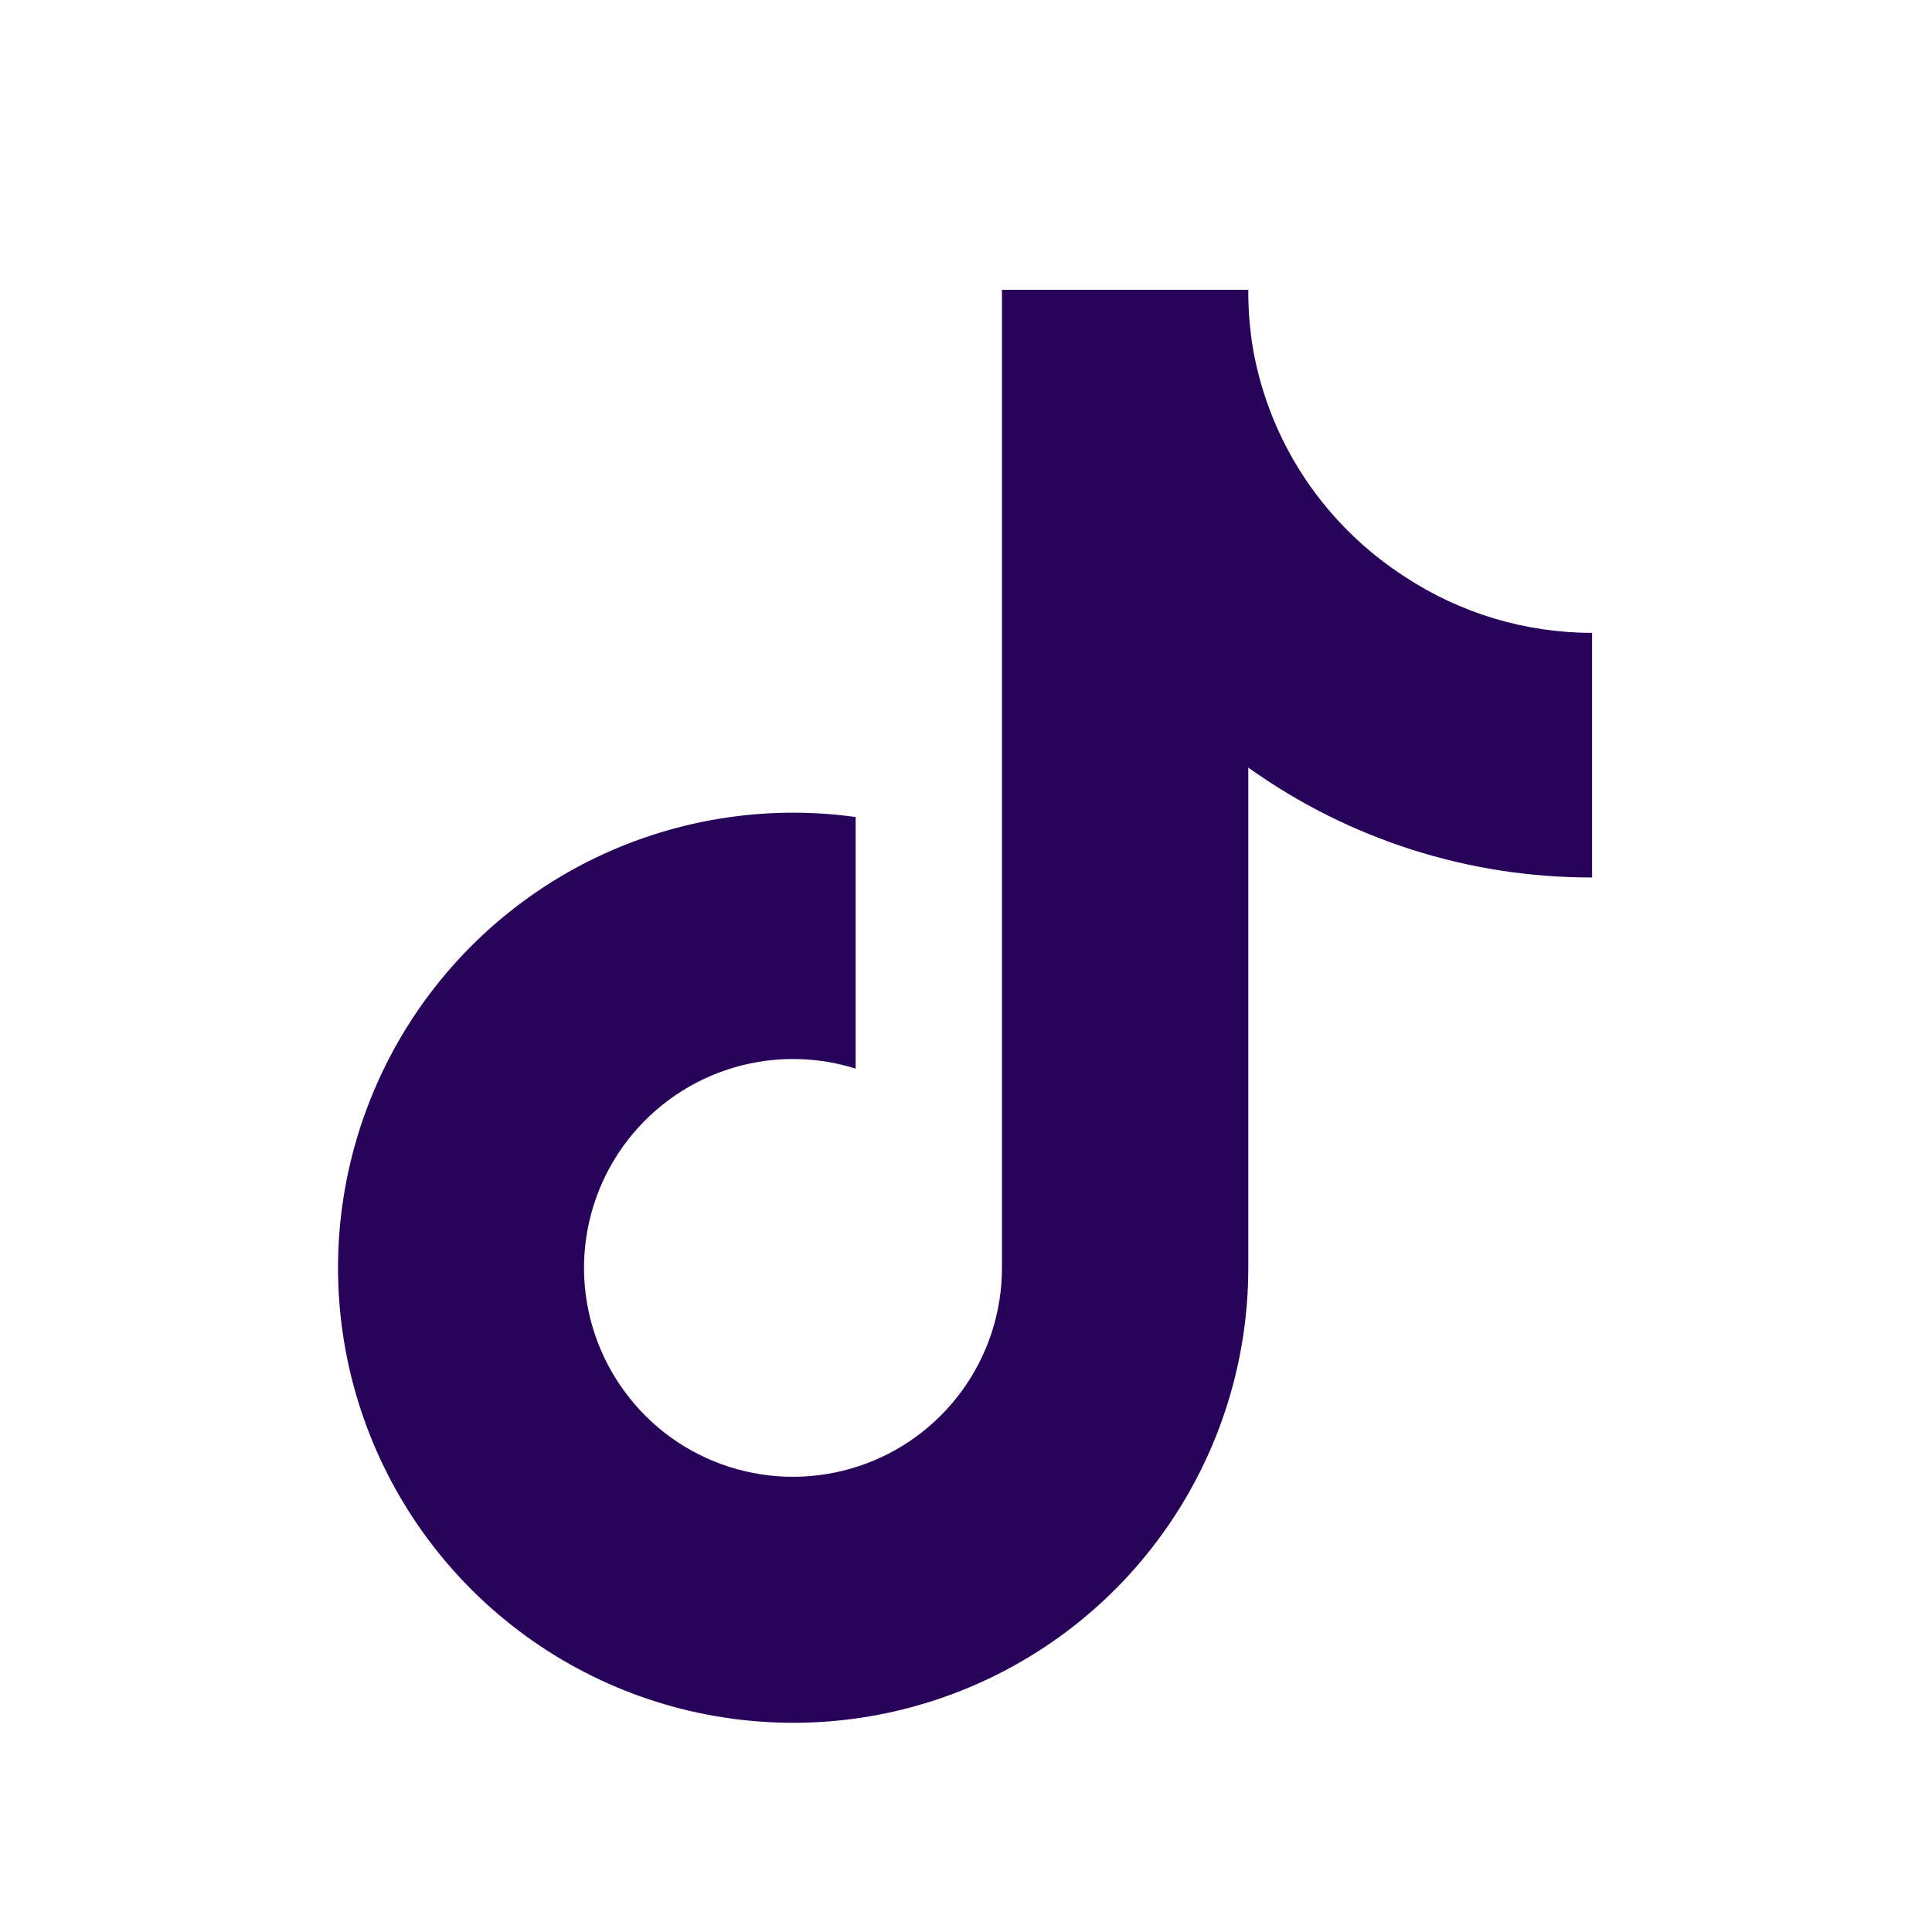 <svg width="18" height="18" viewBox="0 0 18 18" fill="none" xmlns="http://www.w3.org/2000/svg">
<path d="M14.833 8.175C13.684 8.178 12.564 7.82 11.63 7.151V11.813C11.63 12.676 11.366 13.519 10.874 14.228C10.382 14.938 9.684 15.48 8.876 15.782C8.067 16.085 7.185 16.133 6.348 15.921C5.511 15.709 4.759 15.246 4.192 14.595C3.625 13.944 3.27 13.135 3.175 12.277C3.08 11.419 3.25 10.553 3.661 9.793C4.072 9.034 4.705 8.418 5.475 8.028C6.246 7.639 7.117 7.493 7.972 7.612V9.956C7.581 9.833 7.16 9.837 6.771 9.967C6.382 10.097 6.044 10.347 5.805 10.68C5.566 11.014 5.439 11.414 5.441 11.824C5.444 12.235 5.576 12.634 5.819 12.964C6.061 13.295 6.402 13.541 6.793 13.666C7.184 13.791 7.604 13.79 7.994 13.662C8.384 13.535 8.723 13.287 8.964 12.955C9.205 12.623 9.335 12.223 9.335 11.813V2.7H11.63C11.629 2.894 11.645 3.088 11.679 3.278C11.758 3.704 11.924 4.11 12.166 4.47C12.408 4.829 12.721 5.136 13.085 5.371C13.604 5.714 14.211 5.896 14.833 5.896V8.175Z" fill="#27035A"/>
</svg>
